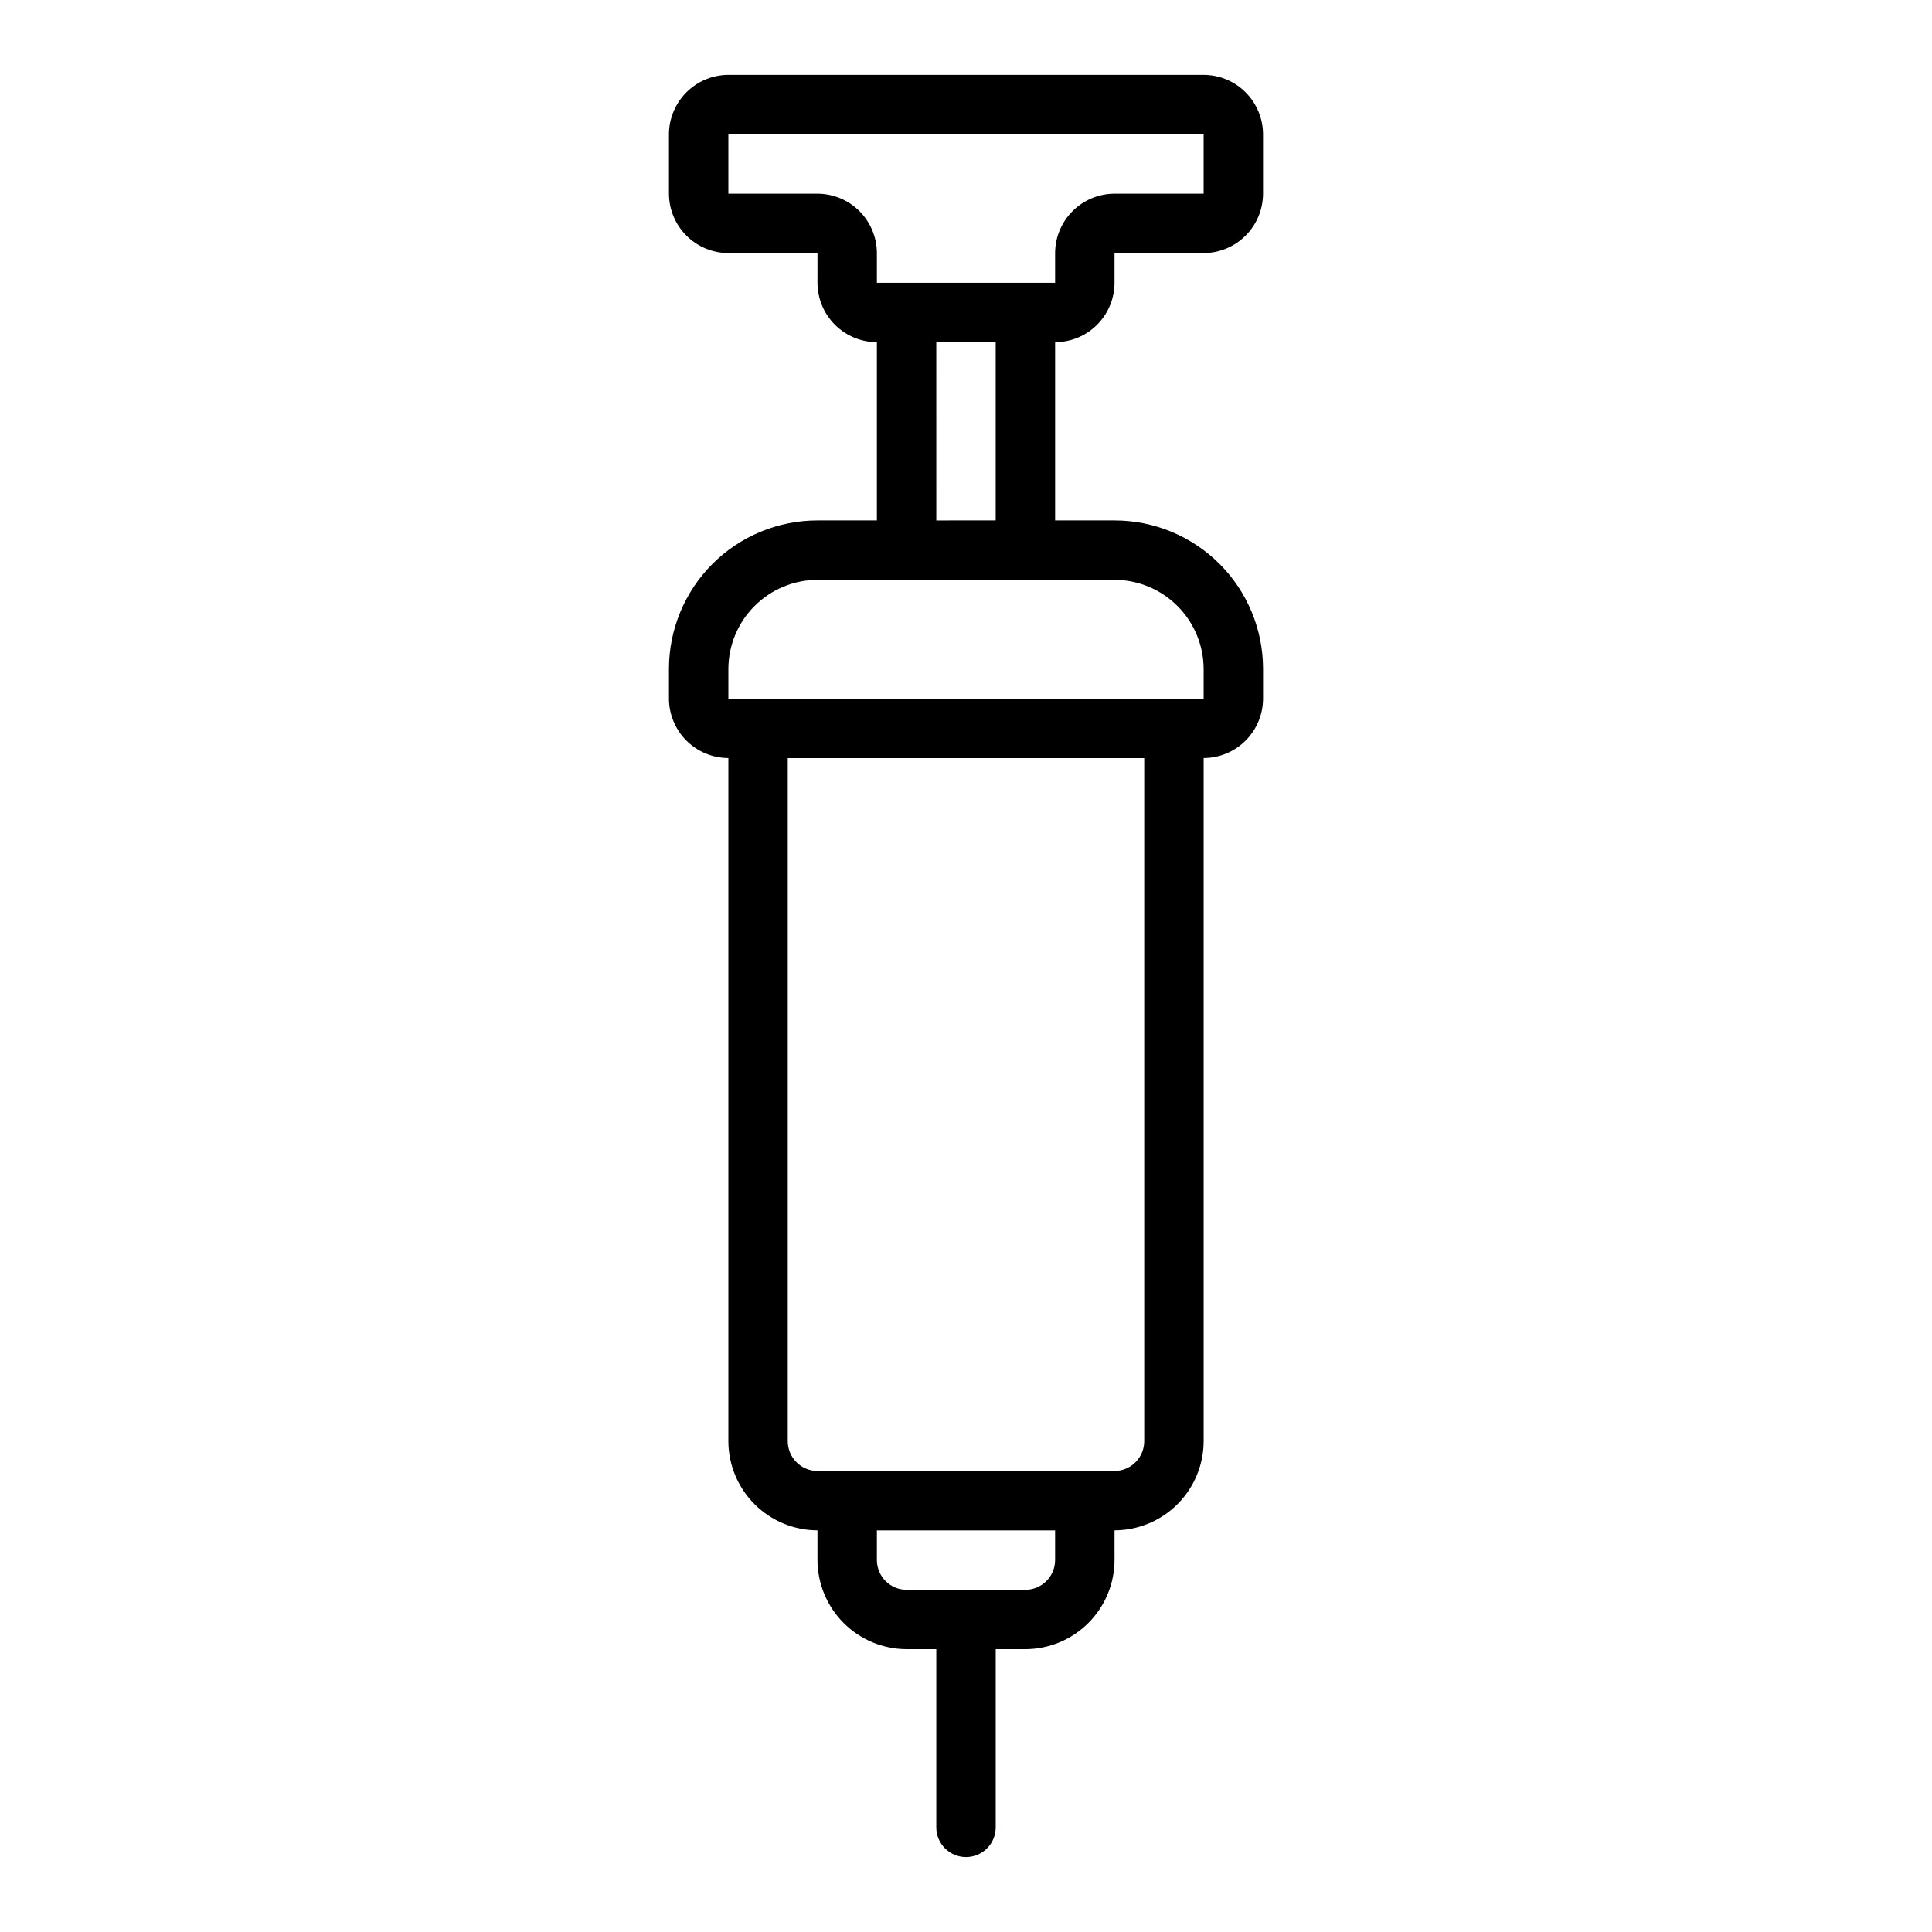 <?xml version="1.0" encoding="UTF-8"?>
<!-- Uploaded to: SVG Repo, www.svgrepo.com, Generator: SVG Repo Mixer Tools -->
<svg fill="#000000" width="800px" height="800px" version="1.1" viewBox="144 144 512 512" xmlns="http://www.w3.org/2000/svg">
 <path d="m439.36 218.94v-7.871h23.617c4.172-0.012 8.168-1.676 11.117-4.625 2.949-2.949 4.613-6.949 4.625-11.121v-15.742c-0.012-4.172-1.676-8.168-4.625-11.121-2.949-2.949-6.945-4.609-11.117-4.625h-125.95c-4.172 0.016-8.172 1.676-11.121 4.625-2.949 2.953-4.613 6.949-4.625 11.121v15.742c0.012 4.172 1.676 8.172 4.625 11.121 2.949 2.949 6.949 4.613 11.121 4.625h23.617l-0.004 7.871c0.016 4.172 1.676 8.168 4.625 11.121 2.953 2.949 6.949 4.609 11.121 4.625v47.23h-15.746c-10.438 0-20.449 4.148-27.832 11.527-7.379 7.383-11.527 17.395-11.527 27.832v7.871c0.012 4.172 1.676 8.172 4.625 11.121 2.949 2.949 6.949 4.613 11.121 4.625v181.05c0.016 6.258 2.512 12.254 6.938 16.68 4.422 4.426 10.418 6.918 16.676 6.938v7.871c0.02 6.258 2.516 12.254 6.938 16.68 4.426 4.426 10.422 6.918 16.68 6.938h7.871v47.234c0 2.086 0.832 4.09 2.309 5.566 1.477 1.473 3.477 2.305 5.566 2.305 2.086 0 4.09-0.832 5.566-2.305 1.477-1.477 2.305-3.481 2.305-5.566v-47.234h7.871c6.258-0.02 12.254-2.512 16.68-6.938 4.426-4.426 6.918-10.422 6.938-16.68v-7.871c6.258-0.02 12.254-2.512 16.68-6.938 4.422-4.426 6.918-10.422 6.938-16.68v-181.05c4.172-0.012 8.168-1.676 11.117-4.625s4.613-6.949 4.625-11.121v-7.871c0-10.438-4.148-20.449-11.527-27.832-7.383-7.379-17.395-11.527-27.832-11.527h-15.746v-47.23c4.172-0.016 8.172-1.676 11.121-4.625 2.949-2.953 4.613-6.949 4.625-11.121zm-15.746 338.5c-0.012 4.344-3.527 7.859-7.871 7.875h-31.488c-4.344-0.016-7.859-3.531-7.871-7.875v-7.871h47.23zm23.617-31.488c-0.012 4.344-3.531 7.859-7.871 7.875h-78.723c-4.34-0.016-7.859-3.531-7.871-7.875v-181.05h94.465zm-7.871-228.29c6.258 0.016 12.254 2.512 16.68 6.934 4.422 4.426 6.918 10.422 6.938 16.68v7.871h-125.95v-7.871c0.016-6.258 2.512-12.254 6.938-16.68 4.422-4.422 10.418-6.918 16.676-6.934zm-47.23-15.742-0.004-47.234h15.742v47.23zm-15.746-62.98v-7.871c-0.012-4.172-1.676-8.168-4.625-11.121-2.949-2.949-6.949-4.609-11.121-4.625h-23.613v-15.742h125.95v15.742h-23.617c-4.172 0.016-8.172 1.676-11.121 4.625-2.949 2.953-4.613 6.949-4.625 11.121v7.871z"/>
</svg>